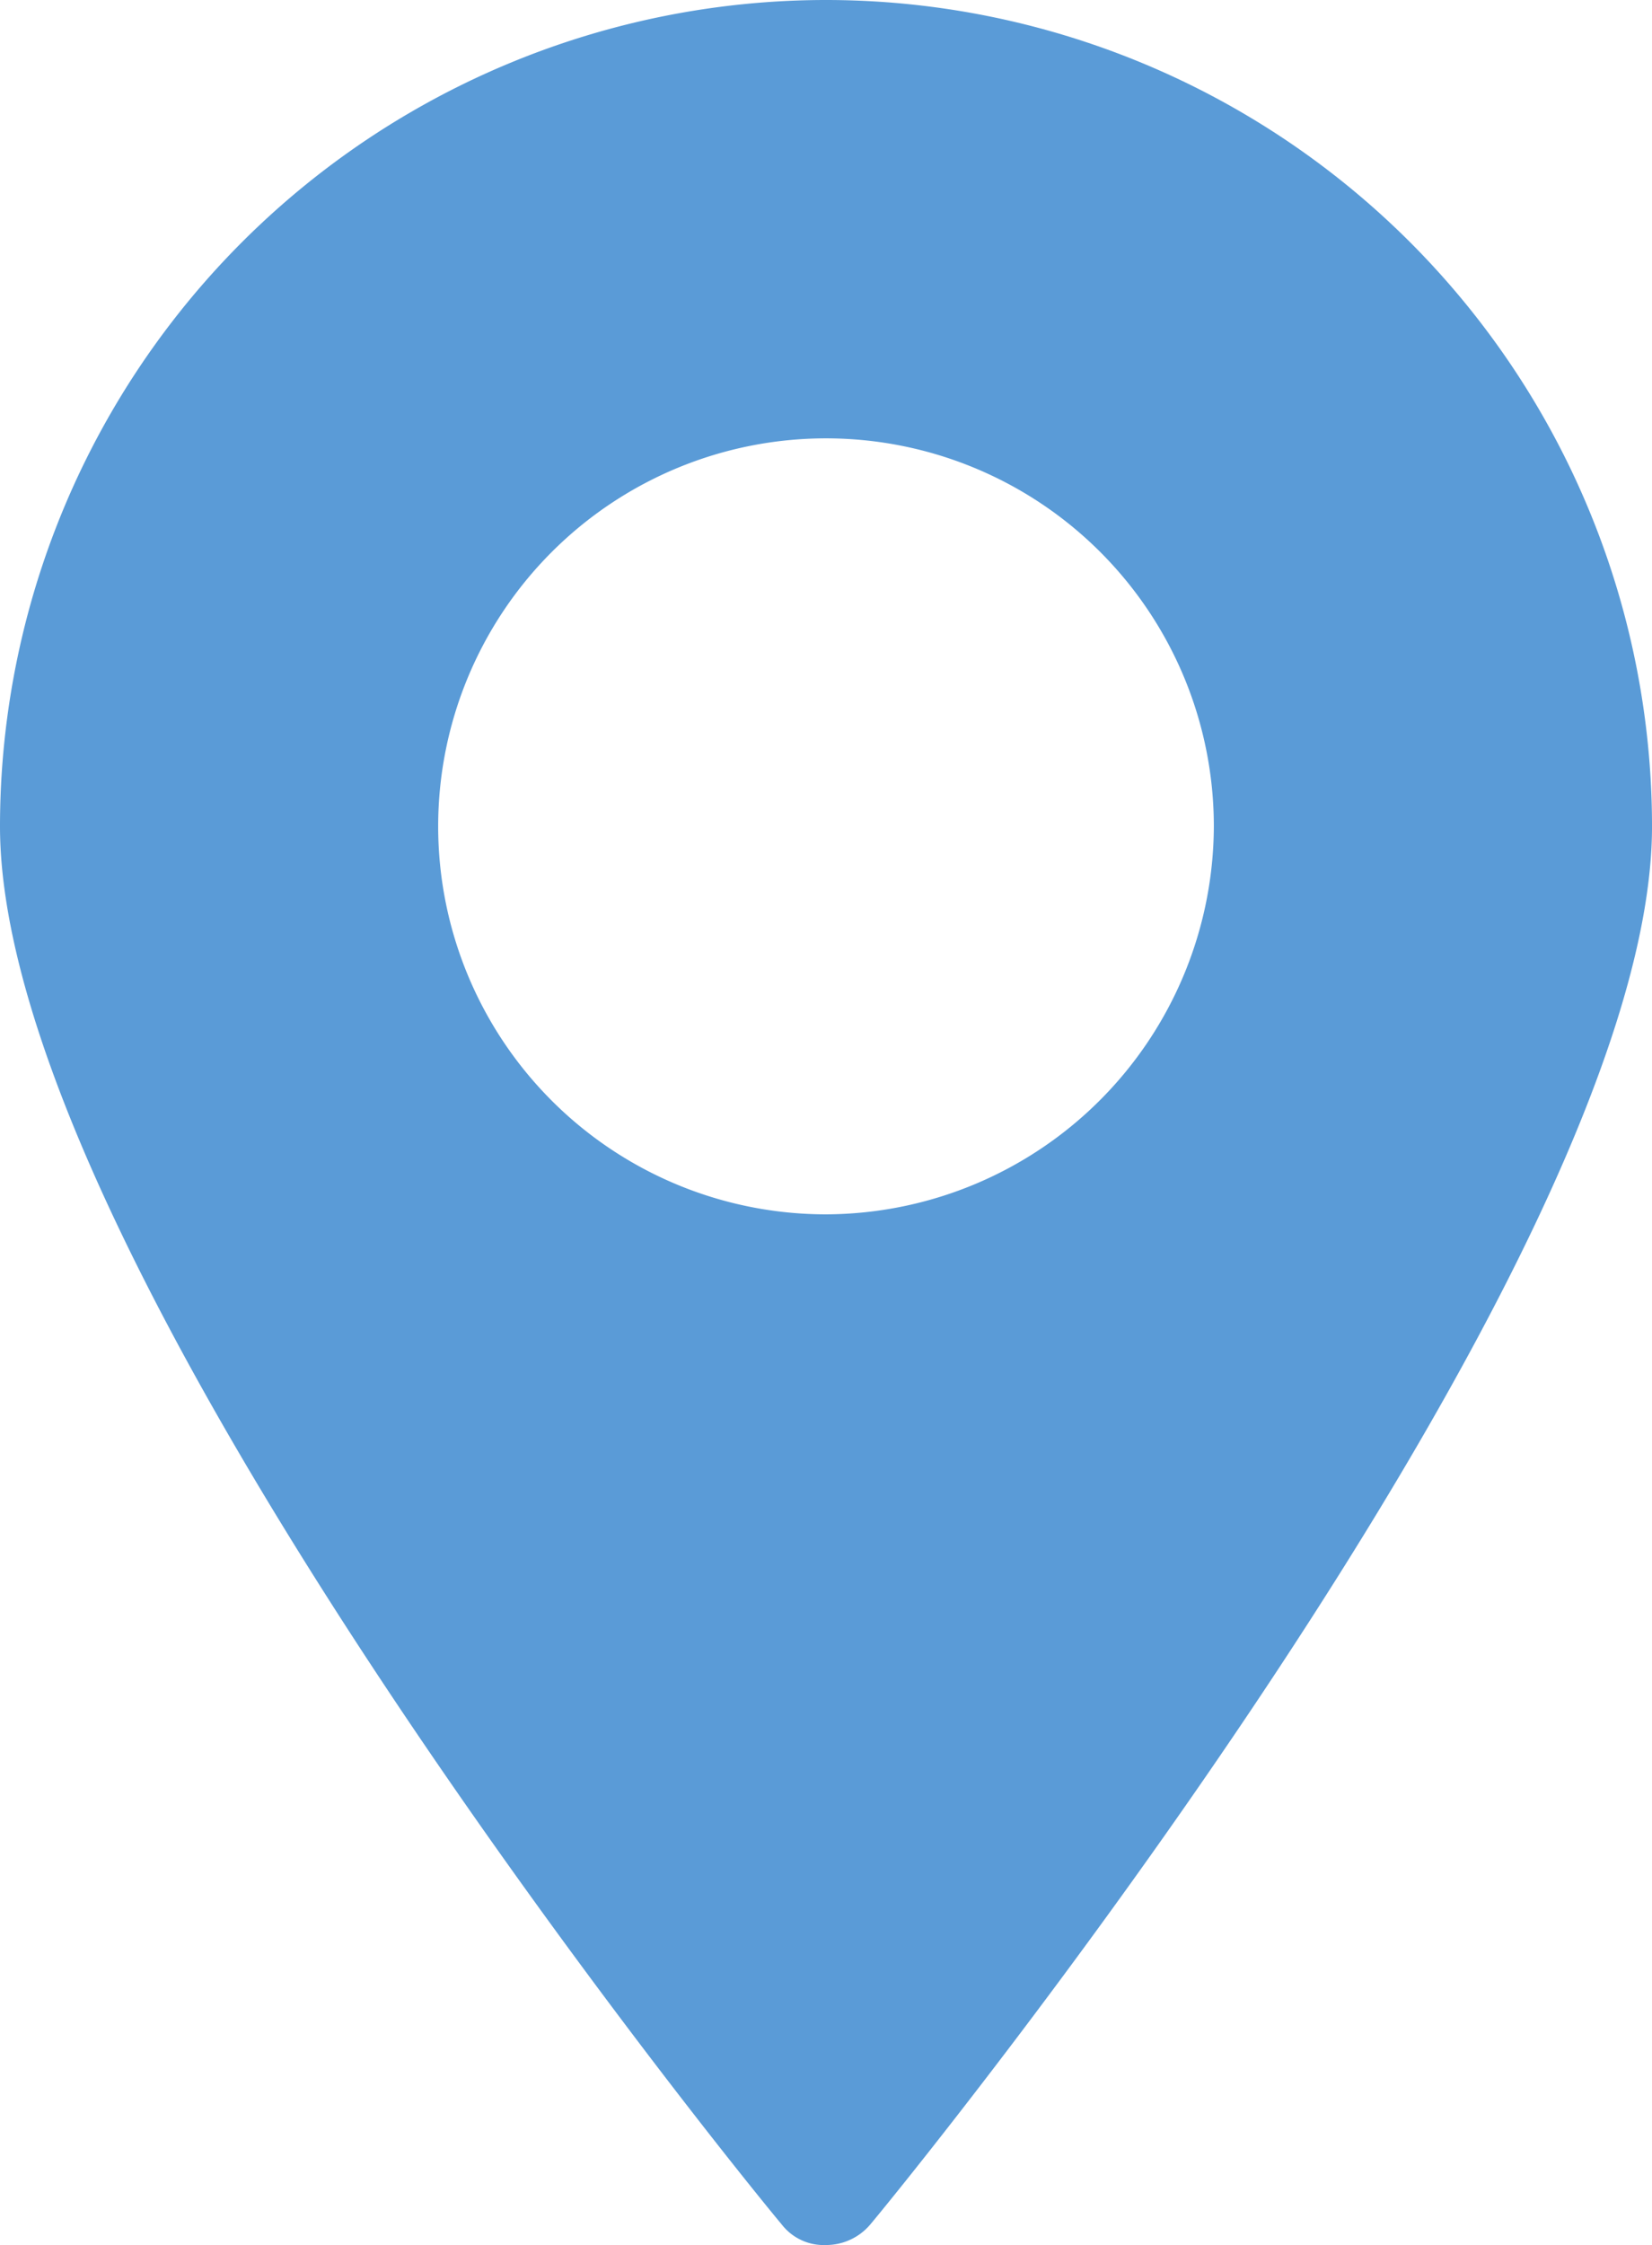 <svg xmlns="http://www.w3.org/2000/svg" width="136.587" height="185.543" viewBox="0 0 136.587 185.543">
  <path id="icon-location" d="M90.393,12.1A68.321,68.321,0,0,0,22.1,80.393c0,36.472,61.929,112.354,64.622,115.536a4.4,4.4,0,0,0,3.672,1.713,4.785,4.785,0,0,0,3.672-1.713c2.693-3.182,64.622-79.064,64.622-115.536A68.321,68.321,0,0,0,90.393,12.1Zm0,100.36A32.066,32.066,0,1,1,122.46,80.393,32.176,32.176,0,0,1,90.393,112.46Z" transform="translate(-22.1 -12.1)" fill="#5a9bd7"/>
</svg>
